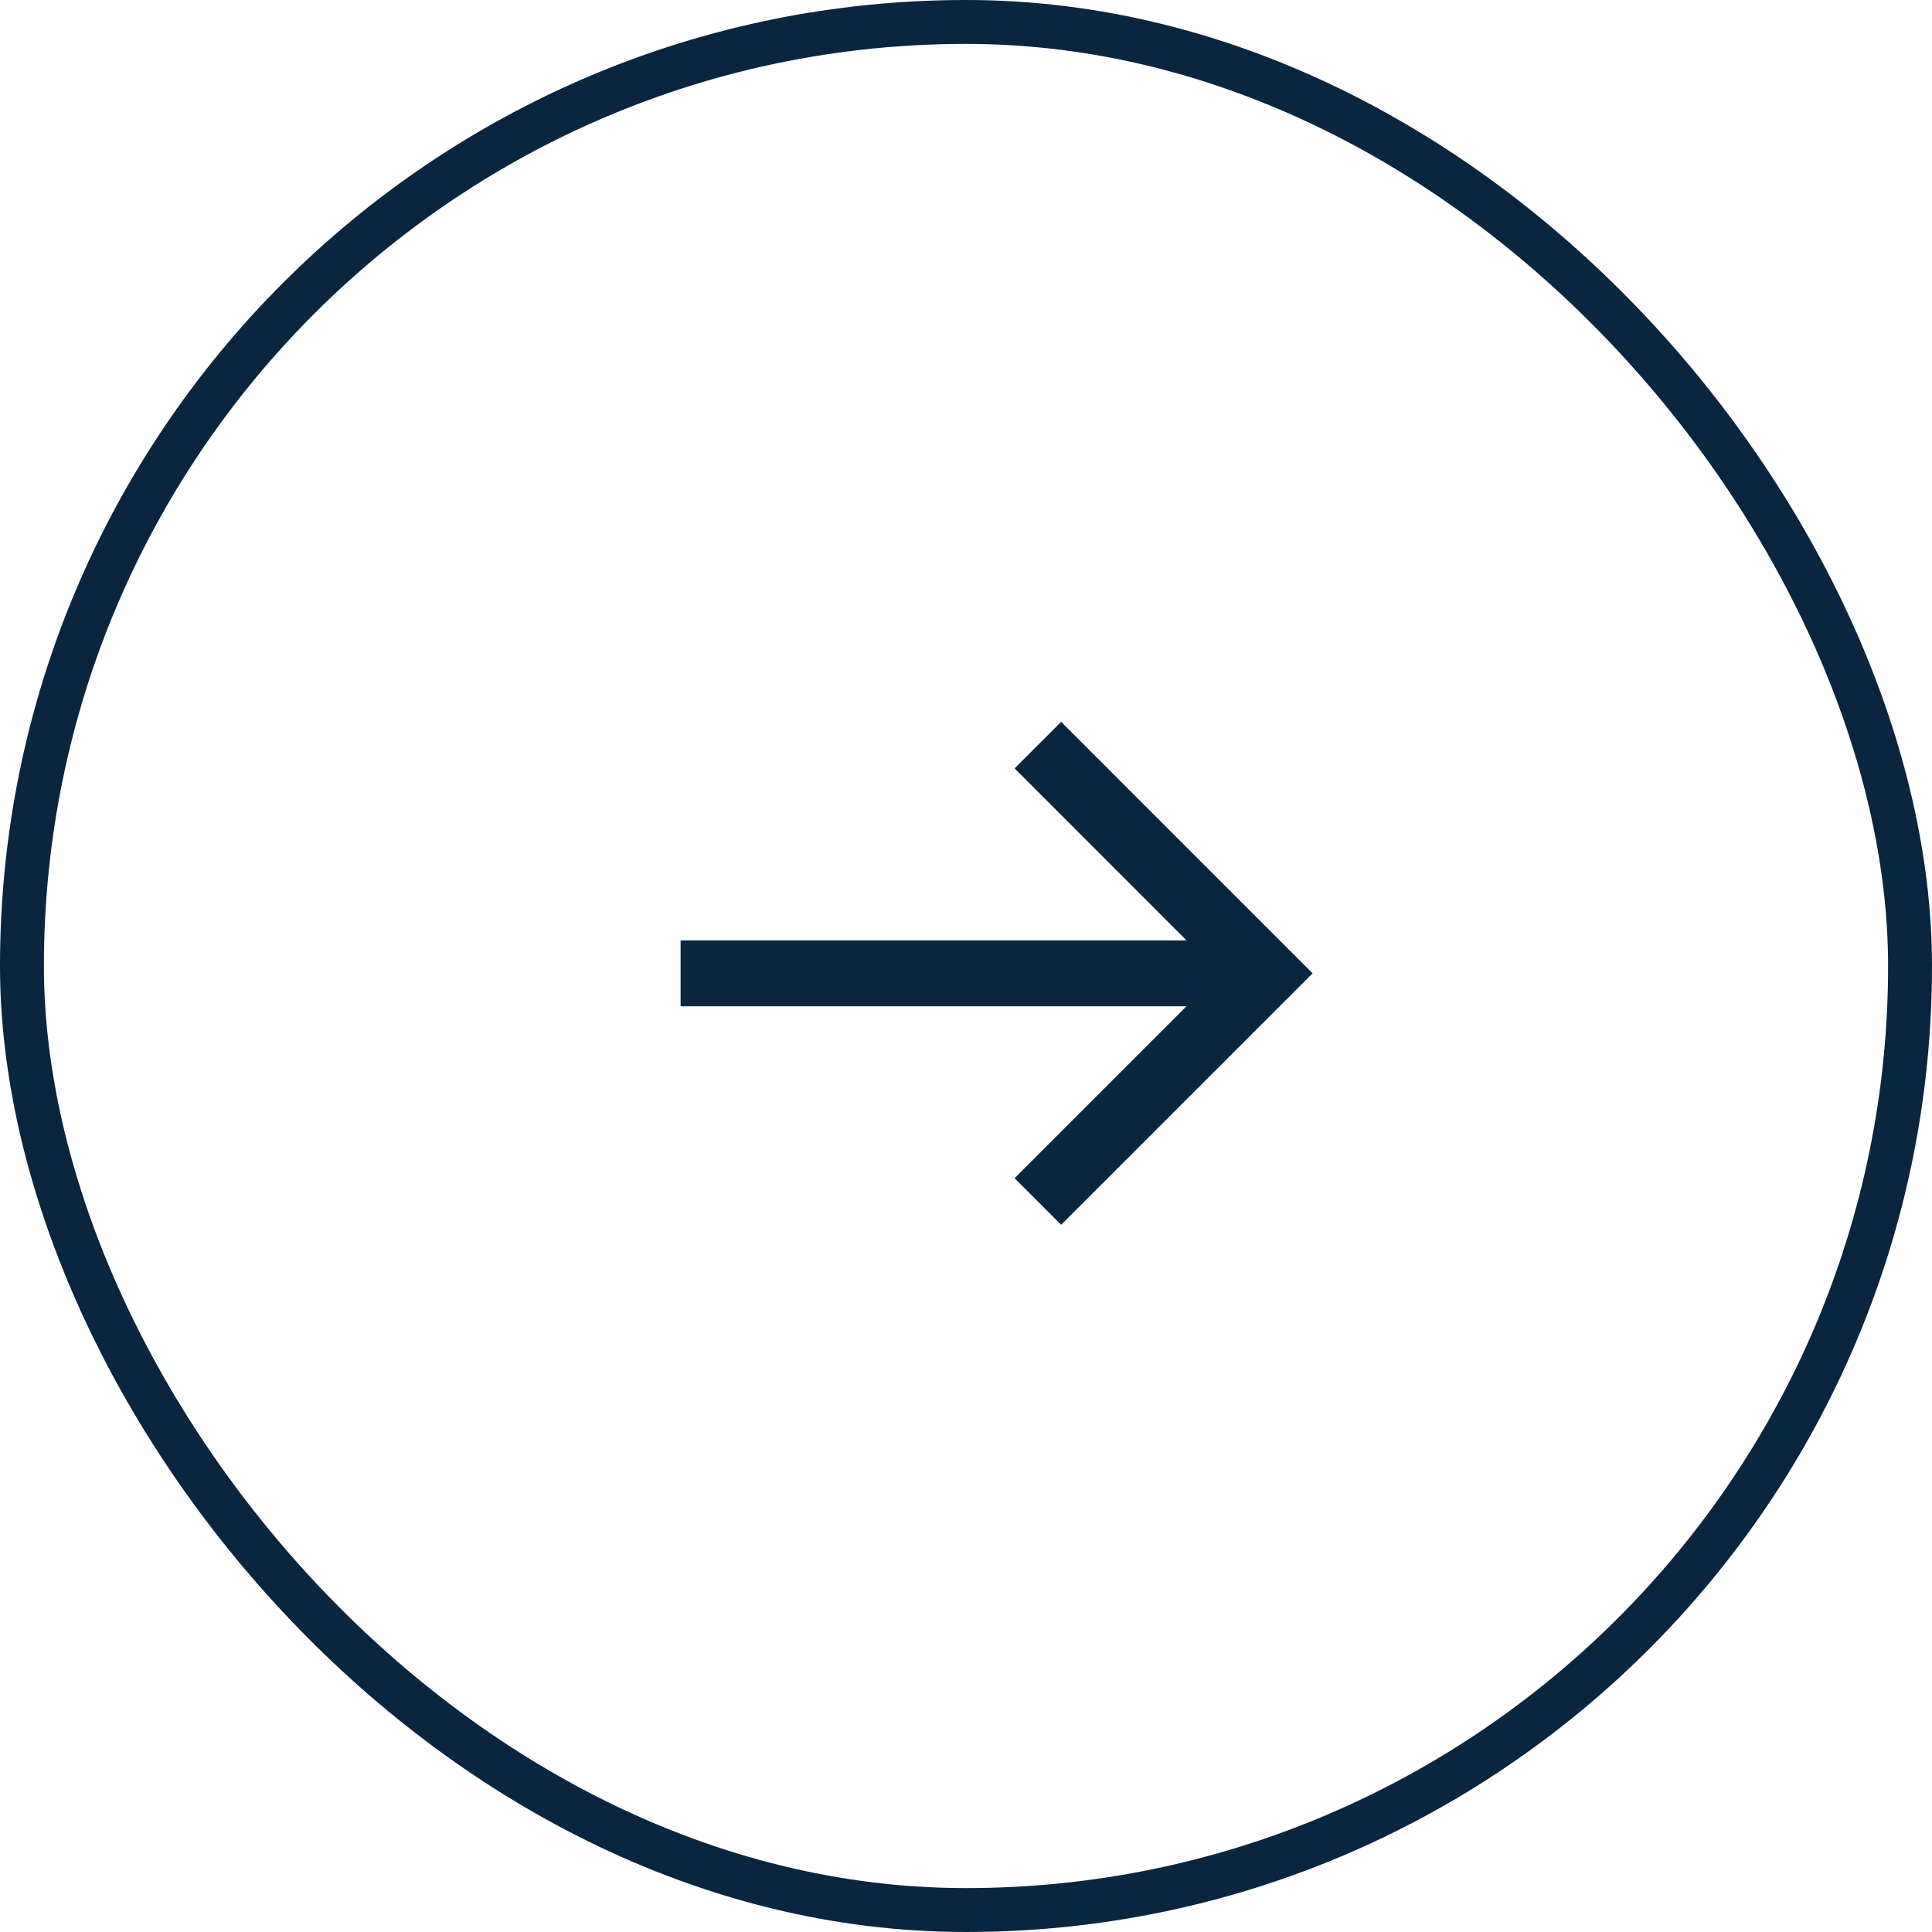 <svg xmlns="http://www.w3.org/2000/svg" width="44" height="44" fill="none"><rect width="43" height="43" x=".5" y=".5" stroke="#0A2540" rx="21.5"/><path stroke="#0A2540" stroke-miterlimit="10" stroke-width="1.5" d="M15.5 22.167h13.333"/><path stroke="#0A2540" stroke-linecap="square" stroke-miterlimit="10" stroke-width="1.5" d="m24.167 17.5 4.666 4.667-4.666 4.666"/></svg>